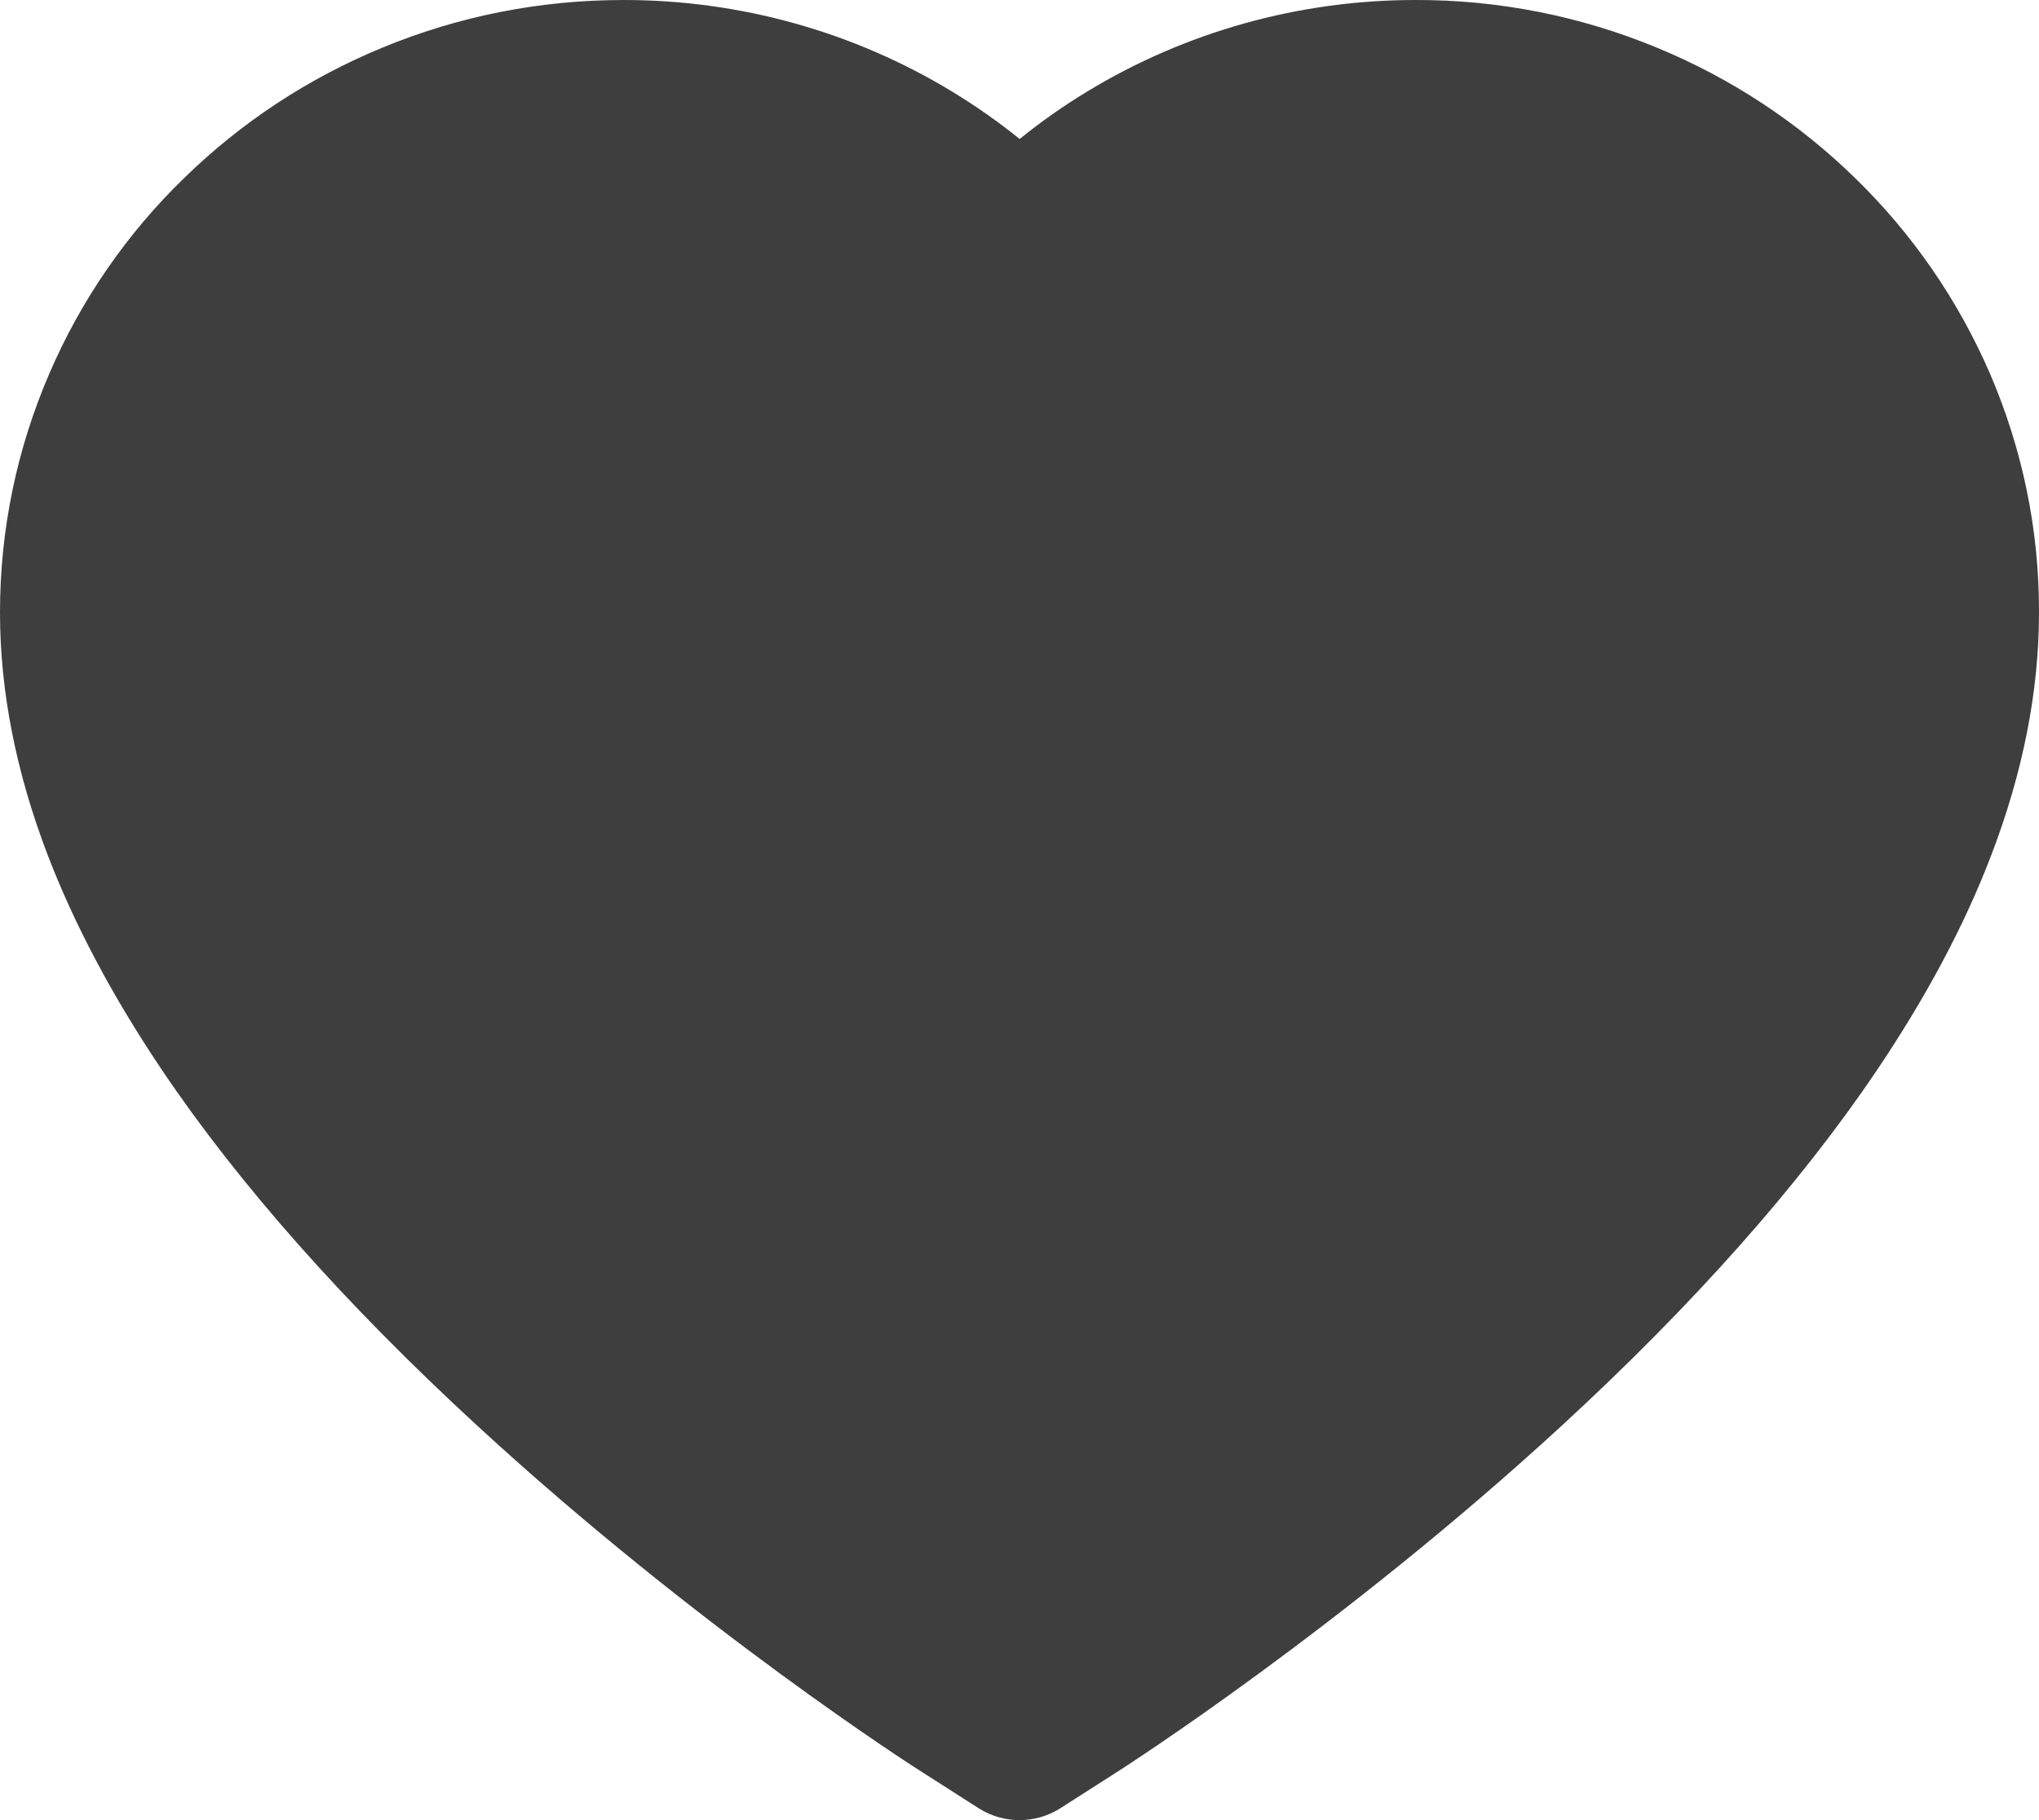 <svg width="28" height="25" viewBox="0 0 28 25" fill="none" xmlns="http://www.w3.org/2000/svg">
<path d="M27.323 5.123C26.888 4.121 26.262 3.212 25.478 2.449C24.695 1.683 23.77 1.074 22.756 0.656C21.704 0.22 20.576 -0.003 19.437 2.27052e-05C17.839 2.27052e-05 16.28 0.436 14.925 1.26C14.601 1.457 14.293 1.673 14.002 1.909C13.71 1.673 13.402 1.457 13.078 1.26C11.723 0.436 10.164 2.27052e-05 8.566 2.27052e-05C7.416 2.27052e-05 6.301 0.22 5.247 0.656C4.23 1.076 3.312 1.68 2.525 2.449C1.74 3.211 1.114 4.12 0.681 5.123C0.23 6.167 0 7.275 0 8.415C0 9.491 0.22 10.611 0.658 11.752C1.024 12.705 1.549 13.693 2.22 14.691C3.283 16.271 4.745 17.918 6.56 19.588C9.568 22.357 12.546 24.269 12.673 24.347L13.441 24.838C13.781 25.054 14.219 25.054 14.559 24.838L15.327 24.347C15.454 24.266 18.429 22.357 21.44 19.588C23.255 17.918 24.717 16.271 25.78 14.691C26.451 13.693 26.979 12.705 27.342 11.752C27.78 10.611 28 9.491 28 8.415C28.003 7.275 27.773 6.167 27.323 5.123Z" fill="#3E3E3E"/>
</svg>
